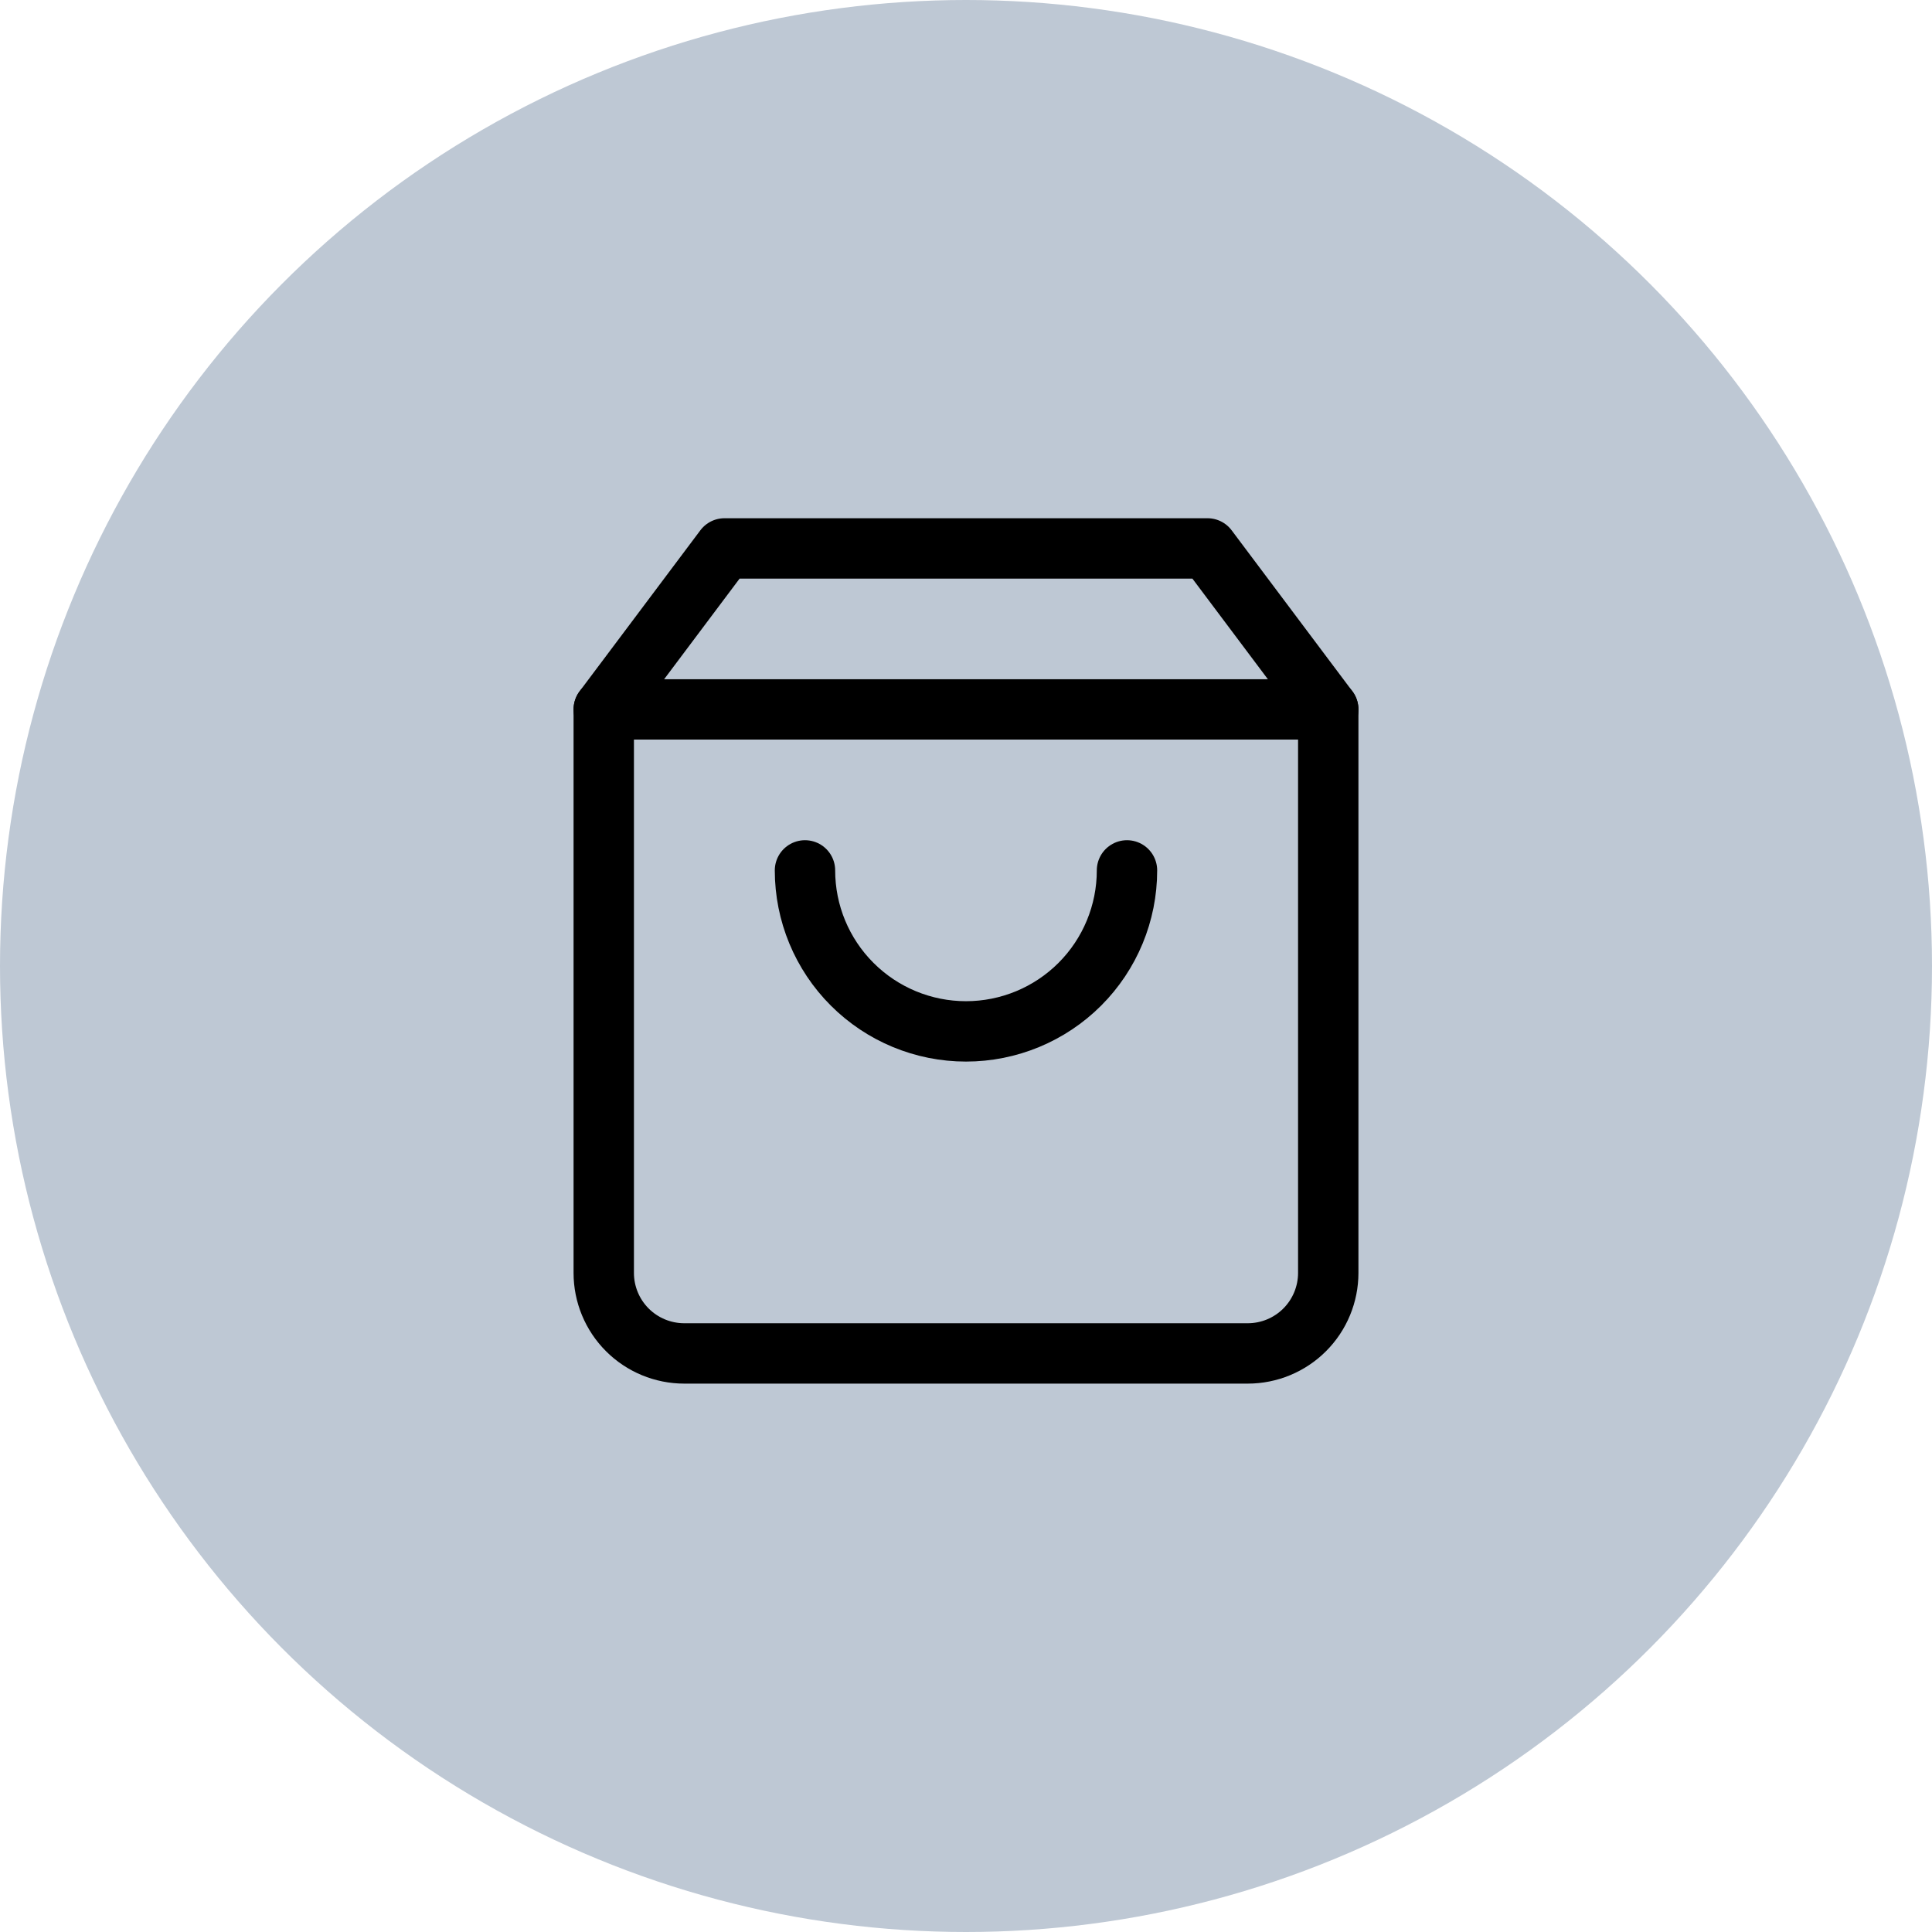 <?xml version="1.0" encoding="UTF-8"?>
<svg xmlns="http://www.w3.org/2000/svg" width="64" height="64" viewBox="0 0 64 64" fill="none">
  <circle cx="32" cy="32" r="32" fill="#BEC8D4"></circle>
  <path d="M24 18.167L20 23.5V42.167C20 42.874 20.281 43.553 20.781 44.053C21.281 44.553 21.959 44.834 22.667 44.834H41.333C42.041 44.834 42.719 44.553 43.219 44.053C43.719 43.553 44 42.874 44 42.167V23.5L40 18.167H24Z" stroke="black" stroke-width="2" stroke-linecap="round" stroke-linejoin="round"></path>
  <path d="M20 23.5H44" stroke="black" stroke-width="2" stroke-linecap="round" stroke-linejoin="round"></path>
  <path d="M37.333 28.833C37.333 30.247 36.771 31.604 35.771 32.604C34.771 33.604 33.414 34.166 32 34.166C30.585 34.166 29.229 33.604 28.229 32.604C27.228 31.604 26.666 30.247 26.666 28.833" stroke="black" stroke-width="2" stroke-linecap="round" stroke-linejoin="round"></path>
</svg>
